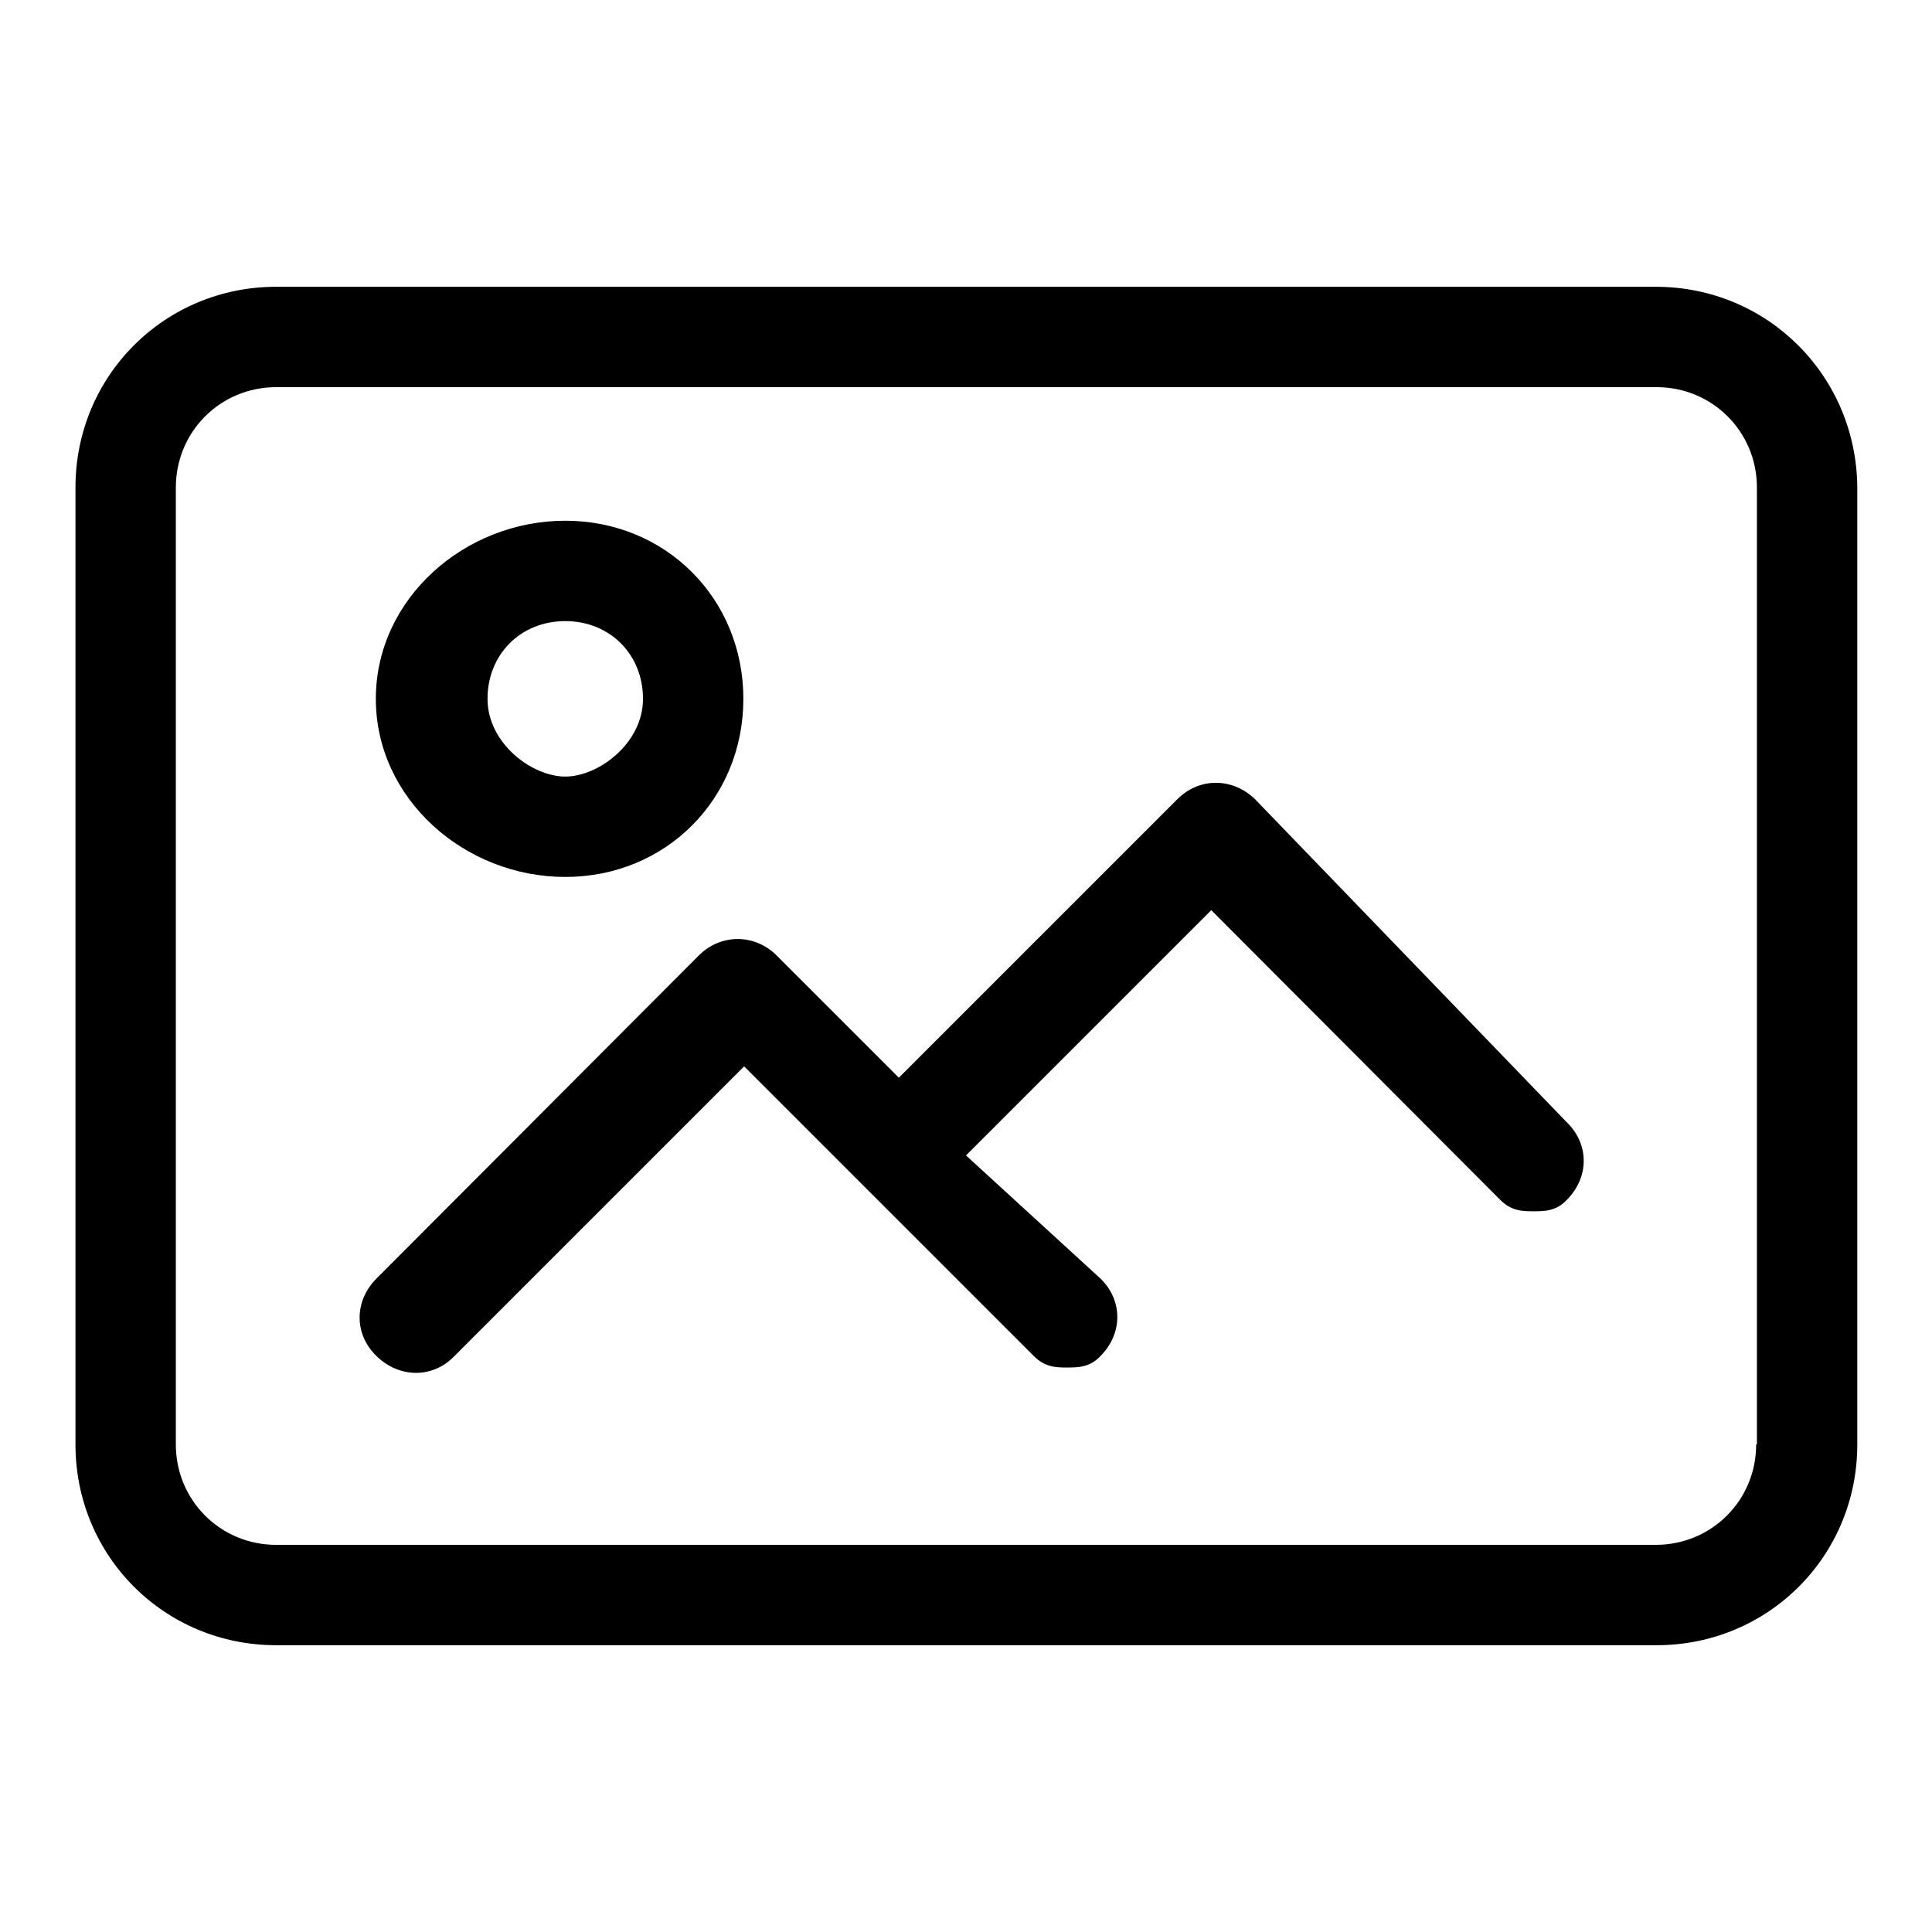 <?xml version="1.0" encoding="utf-8"?>
<!-- Svg Vector Icons : http://www.onlinewebfonts.com/icon -->
<!DOCTYPE svg PUBLIC "-//W3C//DTD SVG 1.1//EN" "http://www.w3.org/Graphics/SVG/1.1/DTD/svg11.dtd">
<svg version="1.1" xmlns="http://www.w3.org/2000/svg" xmlns:xlink="http://www.w3.org/1999/xlink" x="0px" y="0px" viewBox="0 0 256 256" enable-background="new 0 0 256 256" xml:space="preserve">
<g><g><path fill="#000000" d="M219.4,38H36.6C21.8,38,10,49.8,10,64.6v126.8c0,14.8,11.8,26.6,26.6,26.6h182.9c14.8,0,26.6-11.8,26.6-26.6V64.6C246,49.8,234.2,38,219.4,38z M232.7,191.4c0,7.4-5.9,13.3-13.3,13.3H36.6c-7.4,0-13.3-5.9-13.3-13.3V64.6c0-7.4,5.9-13.3,13.3-13.3h182.9c7.4,0,13.3,5.9,13.3,13.3V191.4L232.7,191.4z"/><path fill="#000000" d="M166.3,105.9c-3-2.9-7.4-2.9-10.3,0l-36.9,36.9l-16.2-16.2c-2.9-2.9-7.4-2.9-10.3,0l-42.7,42.8c-3,3-3,7.4,0,10.3s7.4,3,10.3,0l38.4-38.4l38.4,38.4c1.5,1.5,3,1.5,4.4,1.5s3,0,4.4-1.5c3-3,3-7.4,0-10.3L128,153.1l32.5-32.5l38.3,38.4c1.5,1.5,3,1.5,4.4,1.5s3,0,4.4-1.5c3-3,3-7.4,0-10.3L166.3,105.9z"/><path fill="#000000" d="M74.9,116.2c13.3,0,23.6-10.3,23.6-23.6S88.2,69,74.9,69S49.8,79.3,49.8,92.6S61.6,116.2,74.9,116.2z M74.9,82.3c5.9,0,10.3,4.4,10.3,10.3s-5.9,10.3-10.3,10.3c-4.4,0-10.3-4.4-10.3-10.3S69,82.3,74.9,82.3z"/></g></g>
</svg>